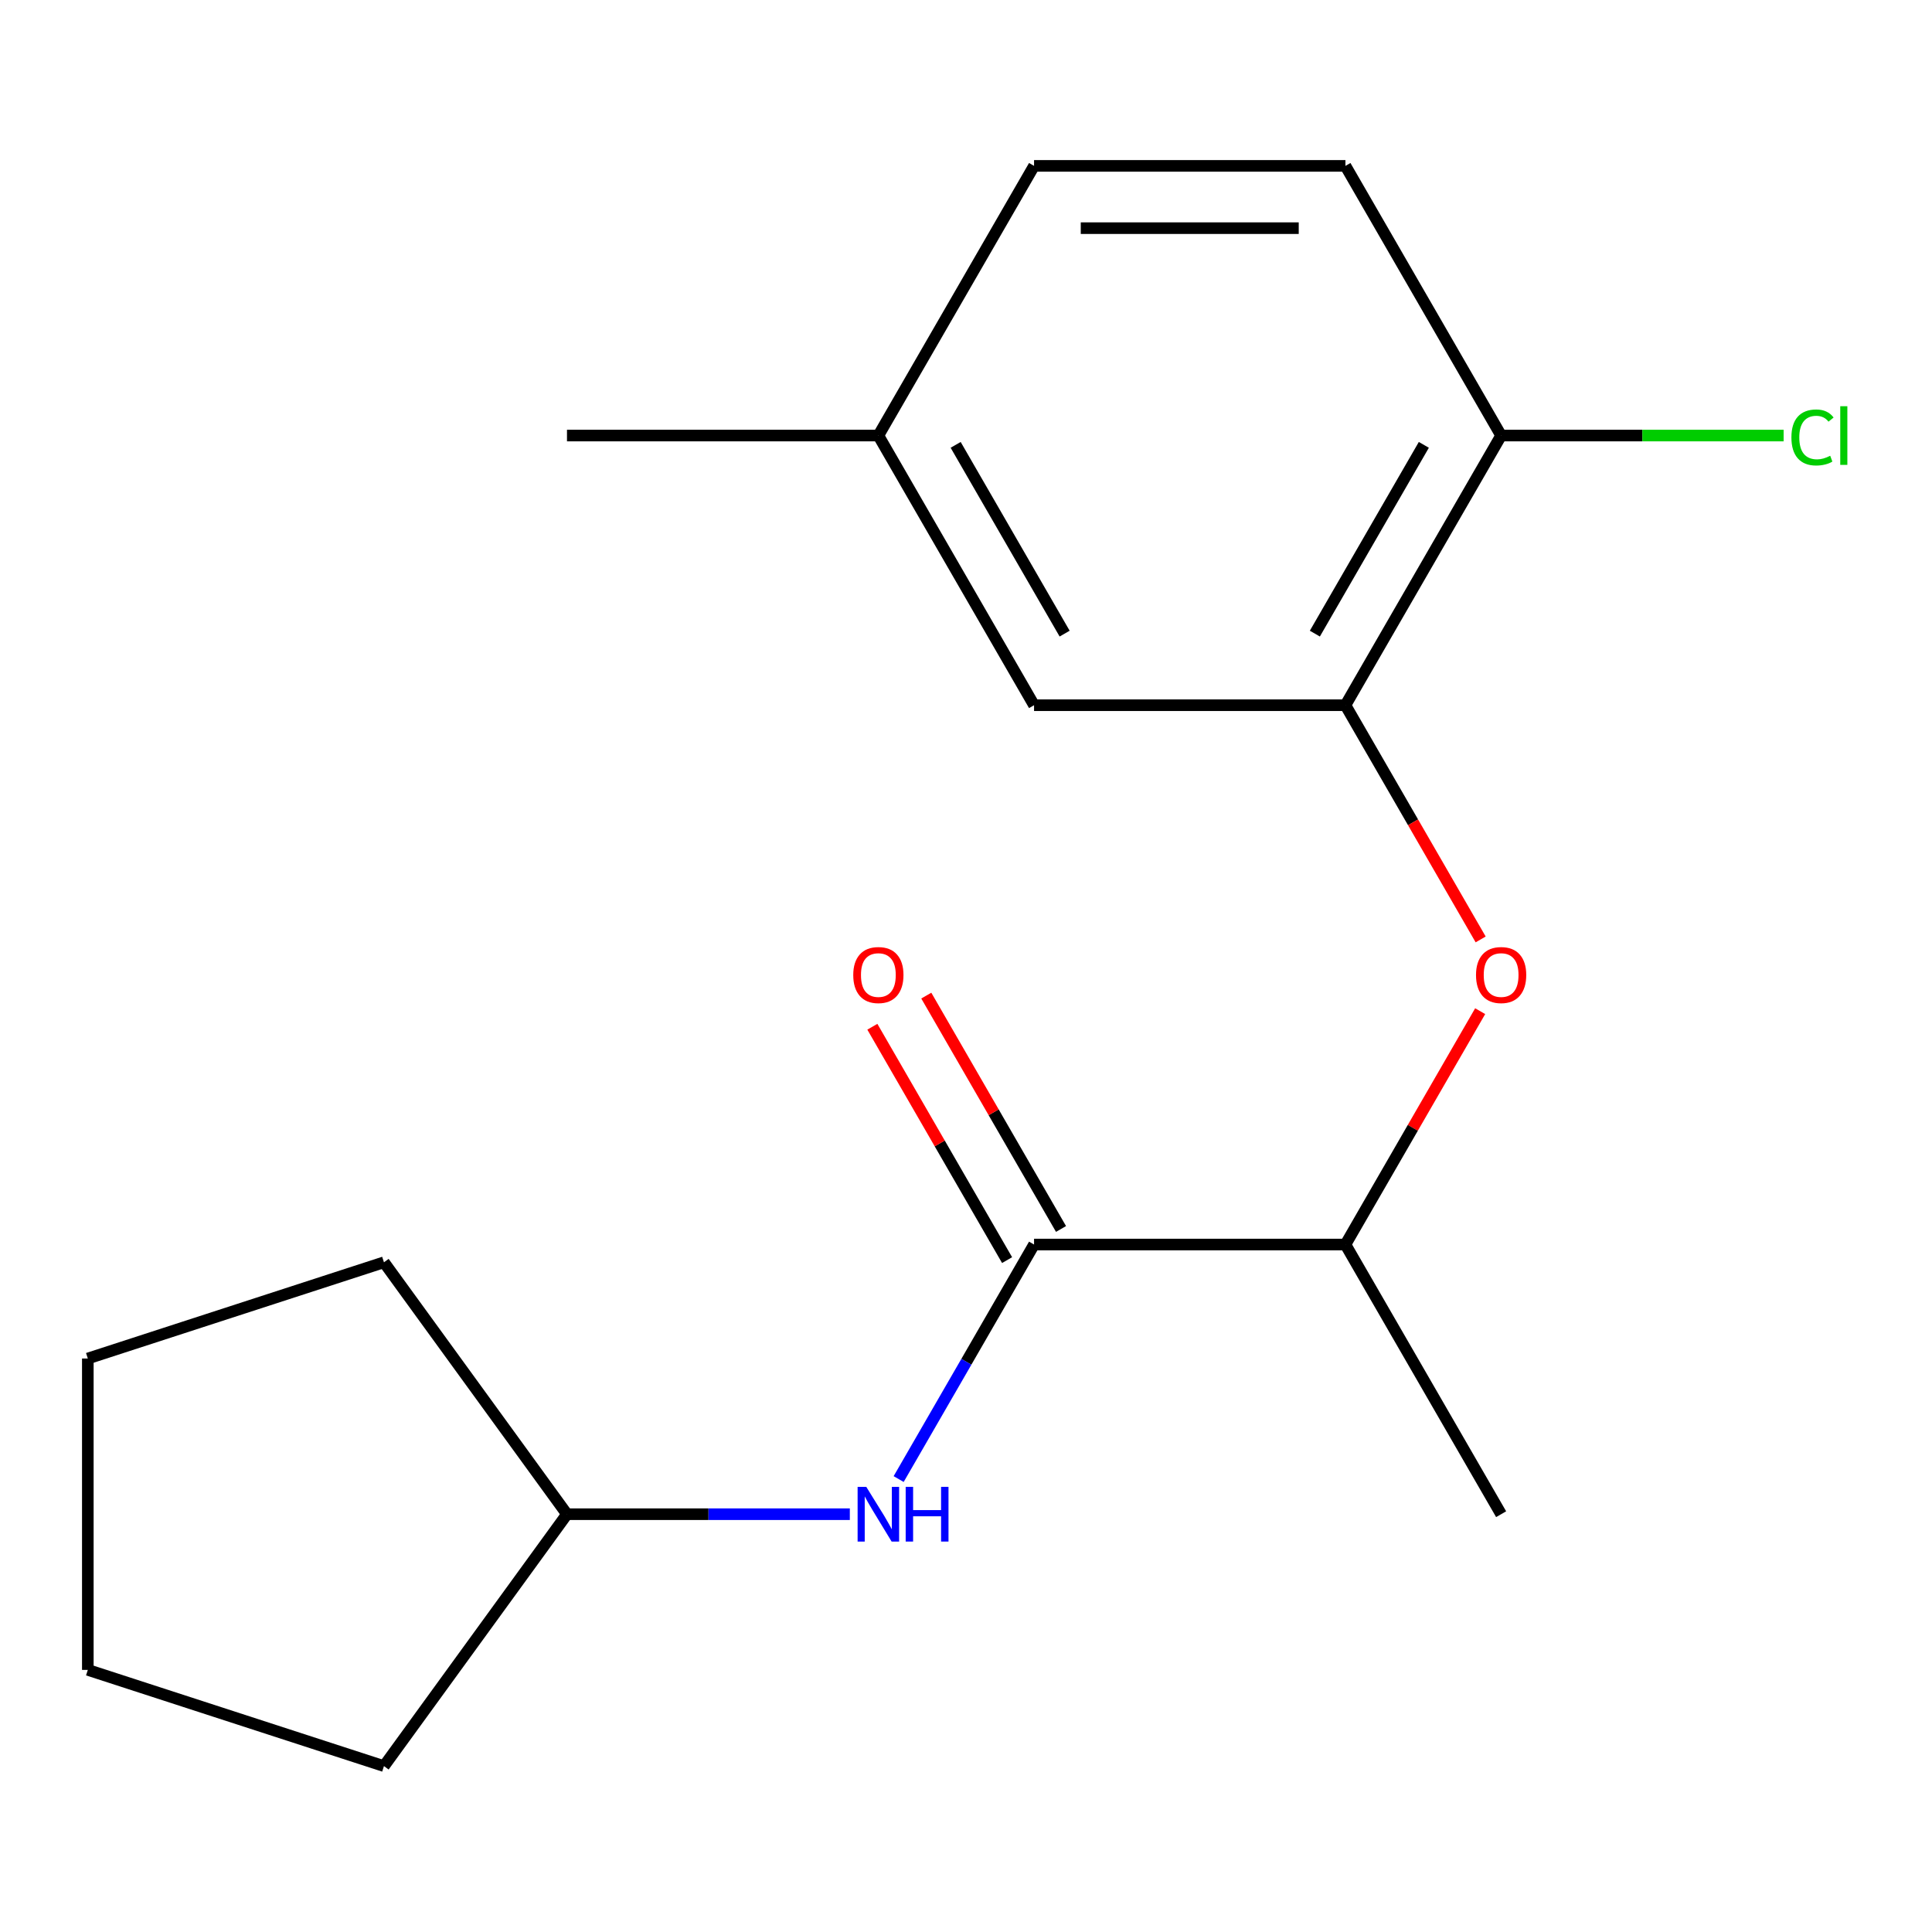 <?xml version='1.0' encoding='iso-8859-1'?>
<svg version='1.1' baseProfile='full'
              xmlns='http://www.w3.org/2000/svg'
                      xmlns:rdkit='http://www.rdkit.org/xml'
                      xmlns:xlink='http://www.w3.org/1999/xlink'
                  xml:space='preserve'
width='1000px' height='1000px' viewBox='0 0 1000 1000'>
<!-- END OF HEADER -->
<rect style='opacity:1.0;fill:#FFFFFF;stroke:none' width='1000' height='1000' x='0' y='0'> </rect>
<path class='bond-2' d='M 535.225,644.172 L 500.183,704.866' style='fill:none;fill-rule:evenodd;stroke:#000000;stroke-width:6px;stroke-linecap:butt;stroke-linejoin:miter;stroke-opacity:1' />
<path class='bond-2' d='M 500.183,704.866 L 465.142,765.56' style='fill:none;fill-rule:evenodd;stroke:#0000FF;stroke-width:6px;stroke-linecap:butt;stroke-linejoin:miter;stroke-opacity:1' />
<path class='bond-3' d='M 535.225,644.172 L 696.395,644.172' style='fill:none;fill-rule:evenodd;stroke:#000000;stroke-width:6px;stroke-linecap:butt;stroke-linejoin:miter;stroke-opacity:1' />
<path class='bond-6' d='M 549.183,636.113 L 514.314,575.719' style='fill:none;fill-rule:evenodd;stroke:#000000;stroke-width:6px;stroke-linecap:butt;stroke-linejoin:miter;stroke-opacity:1' />
<path class='bond-6' d='M 514.314,575.719 L 479.446,515.325' style='fill:none;fill-rule:evenodd;stroke:#FF0000;stroke-width:6px;stroke-linecap:butt;stroke-linejoin:miter;stroke-opacity:1' />
<path class='bond-6' d='M 521.267,652.23 L 486.399,591.836' style='fill:none;fill-rule:evenodd;stroke:#000000;stroke-width:6px;stroke-linecap:butt;stroke-linejoin:miter;stroke-opacity:1' />
<path class='bond-6' d='M 486.399,591.836 L 451.53,531.442' style='fill:none;fill-rule:evenodd;stroke:#FF0000;stroke-width:6px;stroke-linecap:butt;stroke-linejoin:miter;stroke-opacity:1' />
<path class='bond-0' d='M 696.395,365.017 L 731.391,425.631' style='fill:none;fill-rule:evenodd;stroke:#000000;stroke-width:6px;stroke-linecap:butt;stroke-linejoin:miter;stroke-opacity:1' />
<path class='bond-0' d='M 731.391,425.631 L 766.387,486.245' style='fill:none;fill-rule:evenodd;stroke:#FF0000;stroke-width:6px;stroke-linecap:butt;stroke-linejoin:miter;stroke-opacity:1' />
<path class='bond-4' d='M 696.395,365.017 L 776.981,225.439' style='fill:none;fill-rule:evenodd;stroke:#000000;stroke-width:6px;stroke-linecap:butt;stroke-linejoin:miter;stroke-opacity:1' />
<path class='bond-4' d='M 680.568,327.963 L 736.977,230.259' style='fill:none;fill-rule:evenodd;stroke:#000000;stroke-width:6px;stroke-linecap:butt;stroke-linejoin:miter;stroke-opacity:1' />
<path class='bond-5' d='M 696.395,365.017 L 535.225,365.017' style='fill:none;fill-rule:evenodd;stroke:#000000;stroke-width:6px;stroke-linecap:butt;stroke-linejoin:miter;stroke-opacity:1' />
<path class='bond-1' d='M 766.133,523.383 L 731.264,583.777' style='fill:none;fill-rule:evenodd;stroke:#FF0000;stroke-width:6px;stroke-linecap:butt;stroke-linejoin:miter;stroke-opacity:1' />
<path class='bond-1' d='M 731.264,583.777 L 696.395,644.172' style='fill:none;fill-rule:evenodd;stroke:#000000;stroke-width:6px;stroke-linecap:butt;stroke-linejoin:miter;stroke-opacity:1' />
<path class='bond-10' d='M 439.871,783.749 L 366.67,783.749' style='fill:none;fill-rule:evenodd;stroke:#0000FF;stroke-width:6px;stroke-linecap:butt;stroke-linejoin:miter;stroke-opacity:1' />
<path class='bond-10' d='M 366.67,783.749 L 293.47,783.749' style='fill:none;fill-rule:evenodd;stroke:#000000;stroke-width:6px;stroke-linecap:butt;stroke-linejoin:miter;stroke-opacity:1' />
<path class='bond-12' d='M 696.395,644.172 L 776.981,783.749' style='fill:none;fill-rule:evenodd;stroke:#000000;stroke-width:6px;stroke-linecap:butt;stroke-linejoin:miter;stroke-opacity:1' />
<path class='bond-7' d='M 776.981,225.439 L 696.395,85.862' style='fill:none;fill-rule:evenodd;stroke:#000000;stroke-width:6px;stroke-linecap:butt;stroke-linejoin:miter;stroke-opacity:1' />
<path class='bond-9' d='M 776.981,225.439 L 850.091,225.439' style='fill:none;fill-rule:evenodd;stroke:#000000;stroke-width:6px;stroke-linecap:butt;stroke-linejoin:miter;stroke-opacity:1' />
<path class='bond-9' d='M 850.091,225.439 L 923.201,225.439' style='fill:none;fill-rule:evenodd;stroke:#00CC00;stroke-width:6px;stroke-linecap:butt;stroke-linejoin:miter;stroke-opacity:1' />
<path class='bond-8' d='M 535.225,365.017 L 454.64,225.439' style='fill:none;fill-rule:evenodd;stroke:#000000;stroke-width:6px;stroke-linecap:butt;stroke-linejoin:miter;stroke-opacity:1' />
<path class='bond-8' d='M 551.053,327.963 L 494.643,230.259' style='fill:none;fill-rule:evenodd;stroke:#000000;stroke-width:6px;stroke-linecap:butt;stroke-linejoin:miter;stroke-opacity:1' />
<path class='bond-19' d='M 696.395,85.862 L 535.225,85.862' style='fill:none;fill-rule:evenodd;stroke:#000000;stroke-width:6px;stroke-linecap:butt;stroke-linejoin:miter;stroke-opacity:1' />
<path class='bond-19' d='M 672.22,118.096 L 559.401,118.096' style='fill:none;fill-rule:evenodd;stroke:#000000;stroke-width:6px;stroke-linecap:butt;stroke-linejoin:miter;stroke-opacity:1' />
<path class='bond-11' d='M 454.64,225.439 L 535.225,85.862' style='fill:none;fill-rule:evenodd;stroke:#000000;stroke-width:6px;stroke-linecap:butt;stroke-linejoin:miter;stroke-opacity:1' />
<path class='bond-13' d='M 454.64,225.439 L 293.47,225.439' style='fill:none;fill-rule:evenodd;stroke:#000000;stroke-width:6px;stroke-linecap:butt;stroke-linejoin:miter;stroke-opacity:1' />
<path class='bond-14' d='M 293.47,783.749 L 198.736,914.138' style='fill:none;fill-rule:evenodd;stroke:#000000;stroke-width:6px;stroke-linecap:butt;stroke-linejoin:miter;stroke-opacity:1' />
<path class='bond-15' d='M 293.47,783.749 L 198.736,653.36' style='fill:none;fill-rule:evenodd;stroke:#000000;stroke-width:6px;stroke-linecap:butt;stroke-linejoin:miter;stroke-opacity:1' />
<path class='bond-17' d='M 198.736,914.138 L 45.455,864.334' style='fill:none;fill-rule:evenodd;stroke:#000000;stroke-width:6px;stroke-linecap:butt;stroke-linejoin:miter;stroke-opacity:1' />
<path class='bond-16' d='M 198.736,653.36 L 45.455,703.164' style='fill:none;fill-rule:evenodd;stroke:#000000;stroke-width:6px;stroke-linecap:butt;stroke-linejoin:miter;stroke-opacity:1' />
<path class='bond-18' d='M 45.455,703.164 L 45.455,864.334' style='fill:none;fill-rule:evenodd;stroke:#000000;stroke-width:6px;stroke-linecap:butt;stroke-linejoin:miter;stroke-opacity:1' />
<path  class='atom-2' d='M 763.981 504.674
Q 763.981 497.874, 767.341 494.074
Q 770.701 490.274, 776.981 490.274
Q 783.261 490.274, 786.621 494.074
Q 789.981 497.874, 789.981 504.674
Q 789.981 511.554, 786.581 515.474
Q 783.181 519.354, 776.981 519.354
Q 770.741 519.354, 767.341 515.474
Q 763.981 511.594, 763.981 504.674
M 776.981 516.154
Q 781.301 516.154, 783.621 513.274
Q 785.981 510.354, 785.981 504.674
Q 785.981 499.114, 783.621 496.314
Q 781.301 493.474, 776.981 493.474
Q 772.661 493.474, 770.301 496.274
Q 767.981 499.074, 767.981 504.674
Q 767.981 510.394, 770.301 513.274
Q 772.661 516.154, 776.981 516.154
' fill='#FF0000'/>
<path  class='atom-3' d='M 448.38 769.589
L 457.66 784.589
Q 458.58 786.069, 460.06 788.749
Q 461.54 791.429, 461.62 791.589
L 461.62 769.589
L 465.38 769.589
L 465.38 797.909
L 461.5 797.909
L 451.54 781.509
Q 450.38 779.589, 449.14 777.389
Q 447.94 775.189, 447.58 774.509
L 447.58 797.909
L 443.9 797.909
L 443.9 769.589
L 448.38 769.589
' fill='#0000FF'/>
<path  class='atom-3' d='M 468.78 769.589
L 472.62 769.589
L 472.62 781.629
L 487.1 781.629
L 487.1 769.589
L 490.94 769.589
L 490.94 797.909
L 487.1 797.909
L 487.1 784.829
L 472.62 784.829
L 472.62 797.909
L 468.78 797.909
L 468.78 769.589
' fill='#0000FF'/>
<path  class='atom-7' d='M 441.64 504.674
Q 441.64 497.874, 445 494.074
Q 448.36 490.274, 454.64 490.274
Q 460.92 490.274, 464.28 494.074
Q 467.64 497.874, 467.64 504.674
Q 467.64 511.554, 464.24 515.474
Q 460.84 519.354, 454.64 519.354
Q 448.4 519.354, 445 515.474
Q 441.64 511.594, 441.64 504.674
M 454.64 516.154
Q 458.96 516.154, 461.28 513.274
Q 463.64 510.354, 463.64 504.674
Q 463.64 499.114, 461.28 496.314
Q 458.96 493.474, 454.64 493.474
Q 450.32 493.474, 447.96 496.274
Q 445.64 499.074, 445.64 504.674
Q 445.64 510.394, 447.96 513.274
Q 450.32 516.154, 454.64 516.154
' fill='#FF0000'/>
<path  class='atom-10' d='M 927.231 226.419
Q 927.231 219.379, 930.511 215.699
Q 933.831 211.979, 940.111 211.979
Q 945.951 211.979, 949.071 216.099
L 946.431 218.259
Q 944.151 215.259, 940.111 215.259
Q 935.831 215.259, 933.551 218.139
Q 931.311 220.979, 931.311 226.419
Q 931.311 232.019, 933.631 234.899
Q 935.991 237.779, 940.551 237.779
Q 943.671 237.779, 947.311 235.899
L 948.431 238.899
Q 946.951 239.859, 944.711 240.419
Q 942.471 240.979, 939.991 240.979
Q 933.831 240.979, 930.511 237.219
Q 927.231 233.459, 927.231 226.419
' fill='#00CC00'/>
<path  class='atom-10' d='M 952.511 210.259
L 956.191 210.259
L 956.191 240.619
L 952.511 240.619
L 952.511 210.259
' fill='#00CC00'/>
</svg>
